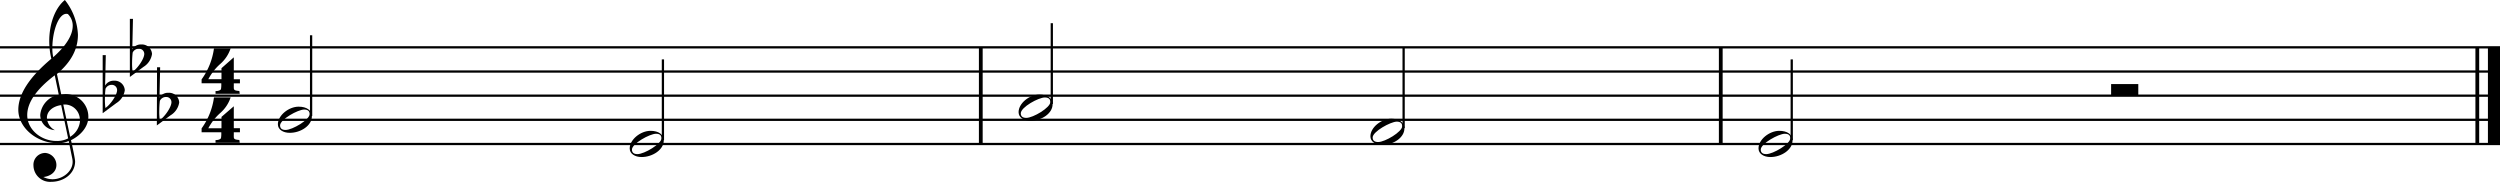 <svg id="Layer_1" data-name="Layer 1" xmlns="http://www.w3.org/2000/svg" viewBox="0 0 513.26 37.31"><line x1="201.36" y1="9.72" x2="201.36" y2="29.56" style="fill:none;stroke:#000;stroke-linejoin:bevel;stroke-width:0.775px"/><line x1="353.28" y1="9.72" x2="353.28" y2="29.56" style="fill:none;stroke:#000;stroke-linejoin:bevel;stroke-width:0.775px"/><line x1="508.6" y1="9.72" x2="508.6" y2="29.56" style="fill:none;stroke:#000;stroke-linejoin:bevel;stroke-width:0.775px"/><line x1="512.02" y1="9.72" x2="512.02" y2="29.56" style="fill:none;stroke:#000;stroke-linejoin:bevel;stroke-width:2.48px"/><path d="M48,17.11v.52A3.53,3.53,0,0,0,48,18c0,.5.18.6,1.14.68l.08.58H44.25l0-.56c.62,0,1-.18,1.12-.4a5.94,5.94,0,0,0,.06-1.2H41.39v-.8a14.09,14.09,0,0,0,2.54-6.38h3.42a7.23,7.23,0,0,1-2.12,3.2,11.11,11.11,0,0,0-2.46,3.14h2.7V14L48,11.77v4.5h1.26v.84Z"/><path d="M48,27.16v.52a3.53,3.53,0,0,0,0,.38c0,.5.18.6,1.14.68l.08.58H44.25l0-.56c.62,0,1-.18,1.12-.4a5.94,5.94,0,0,0,.06-1.2H41.39v-.8A14.1,14.1,0,0,0,43.93,20h3.42a7.27,7.27,0,0,1-2.12,3.19,11.11,11.11,0,0,0-2.46,3.14h2.7V24L48,21.82v4.5h1.26v.84Z"/><line y1="29.56" x2="513.26" y2="29.56" style="fill:none;stroke:#000;stroke-linejoin:bevel;stroke-width:0.465px"/><line y1="24.6" x2="513.26" y2="24.6" style="fill:none;stroke:#000;stroke-linejoin:bevel;stroke-width:0.465px"/><line y1="19.64" x2="513.26" y2="19.64" style="fill:none;stroke:#000;stroke-linejoin:bevel;stroke-width:0.465px"/><line y1="14.68" x2="513.26" y2="14.68" style="fill:none;stroke:#000;stroke-linejoin:bevel;stroke-width:0.465px"/><line y1="9.72" x2="513.26" y2="9.72" style="fill:none;stroke:#000;stroke-linejoin:bevel;stroke-width:0.465px"/><path d="M11.83,29.4c-4.2,0-8.07-3.12-8.07-6.87q0-4.79,6.78-10.47a15.79,15.79,0,0,1-.43-3.61c0-3.51,1.17-6.8,3.21-8.45A12.29,12.29,0,0,1,16,7.12c0,2.92-1.35,5.58-4.31,8.07l.88,4.19.79-.06A4.66,4.66,0,0,1,18.14,24c0,1.93-1.45,3.75-3.57,4.78,0-.14.85,3.79.85,4.35,0,2.48-2.26,4.2-4.92,4.2A3.41,3.41,0,0,1,6.87,34,2.42,2.42,0,0,1,9.31,31.4a2.48,2.48,0,0,1,2.27,2.48c0,1.37-1.15,2.3-2.68,2.46a4.14,4.14,0,0,0,1.88.46c2.14,0,4.13-1.63,4.13-3.57a3.42,3.42,0,0,0-.06-.62l-.75-3.67A4.84,4.84,0,0,1,11.83,29.4Zm-2.2-5.22a3,3,0,0,0,1.63,2.54,3.17,3.17,0,0,1-3-3.11,4.62,4.62,0,0,1,3.81-4.15l-.83-4C7.55,18.27,5.59,21,5.59,23.63c0,2.91,2.77,5.31,6,5.31a5,5,0,0,0,2.4-.53l-1.43-6.83C10.9,21.8,9.63,22.81,9.63,24.18Zm4-21.34c-1.65,0-2.88,3.67-2.88,7a8.07,8.07,0,0,0,.18,1.9c2.68-2.38,4-4.54,4-6.46a3.32,3.32,0,0,0-1-2.4A1.79,1.79,0,0,0,13.68,2.84Zm2.76,21.88a3.12,3.12,0,0,0-2.9-3.26l-.5,0,1.41,6.63A4.24,4.24,0,0,0,16.44,24.72Z"/><path d="M21.08,11.32h.64l-.14,6.25a2,2,0,0,1,1.84-1,2.07,2.07,0,0,1,2.2,1.95,3.71,3.71,0,0,1-1.74,2.65l-2.8,2.07Zm.58,6.91a18.87,18.87,0,0,0-.12,1.94,13.34,13.34,0,0,0,.1,2c1-.66,2.4-2.64,2.4-3.67a1.07,1.07,0,0,0-1.11-1.08A1.38,1.38,0,0,0,21.66,18.23Z"/><path d="M26.66,3.88h.64l-.14,6.25a2,2,0,0,1,1.84-1,2.08,2.08,0,0,1,2.21,1.95,3.73,3.73,0,0,1-1.75,2.65l-2.8,2.07Zm.58,6.91a18.87,18.87,0,0,0-.12,1.94,13.34,13.34,0,0,0,.1,2c1-.66,2.4-2.64,2.4-3.67A1.07,1.07,0,0,0,28.51,10,1.38,1.38,0,0,0,27.24,10.79Z"/><path d="M32.24,13.81h.64l-.14,6.24a2,2,0,0,1,1.84-1,2.09,2.09,0,0,1,2.21,2A3.73,3.73,0,0,1,35,23.68l-2.8,2.07Zm.58,6.9a18.87,18.87,0,0,0-.12,1.94,13.34,13.34,0,0,0,.1,2c1-.66,2.4-2.64,2.4-3.67a1.06,1.06,0,0,0-1.11-1.07A1.37,1.37,0,0,0,32.82,20.71Z"/><line x1="63.87" y1="23.82" x2="63.87" y2="7.24" style="fill:none;stroke:#000;stroke-linejoin:bevel;stroke-width:0.465px"/><path d="M61.31,21.9c1.65,0,2.72.73,2.72,2,0,1.87-2.28,3.37-4.54,3.37-1.35,0-2.44-.65-2.44-1.76C57.05,23.68,59.29,21.9,61.31,21.9ZM57.5,25.75c0,.61.38.93,1.13.93,1.41,0,4.94-2.1,4.94-3.25,0-.62-.37-.94-1.13-.94C61.17,22.49,57.5,24.52,57.5,25.75Z"/><line x1="136.1" y1="28.78" x2="136.1" y2="12.2" style="fill:none;stroke:#000;stroke-linejoin:bevel;stroke-width:0.465px"/><path d="M133.55,26.86c1.64,0,2.72.73,2.72,2,0,1.87-2.29,3.38-4.55,3.38-1.35,0-2.44-.66-2.44-1.77C129.28,28.65,131.52,26.86,133.55,26.86Zm-3.81,3.85c0,.61.38.93,1.13.93,1.41,0,4.94-2.1,4.94-3.25,0-.62-.38-.93-1.13-.93C133.41,27.46,129.74,29.48,129.74,30.71Z"/><line x1="215.94" y1="21.34" x2="215.94" y2="4.76" style="fill:none;stroke:#000;stroke-linejoin:bevel;stroke-width:0.465px"/><path d="M213.38,19.42c1.65,0,2.72.73,2.72,2,0,1.87-2.28,3.37-4.54,3.37-1.35,0-2.44-.65-2.44-1.76C209.12,21.2,211.36,19.42,213.38,19.42Zm-3.81,3.85c0,.61.38.93,1.13.93,1.41,0,4.94-2.1,4.94-3.25,0-.62-.37-.94-1.13-.94C213.24,20,209.57,22,209.57,23.27Z"/><line x1="288.17" y1="26.3" x2="288.17" y2="9.72" style="fill:none;stroke:#000;stroke-linejoin:bevel;stroke-width:0.465px"/><path d="M285.62,24.38c1.64,0,2.71.73,2.71,2,0,1.87-2.28,3.37-4.54,3.37-1.35,0-2.44-.65-2.44-1.76C281.35,26.16,283.59,24.38,285.62,24.38Zm-3.81,3.85c0,.61.38.93,1.13.93,1.41,0,4.94-2.1,4.94-3.25,0-.62-.38-.94-1.13-.94C285.48,25,281.81,27,281.81,28.23Z"/><line x1="367.85" y1="28.78" x2="367.85" y2="12.2" style="fill:none;stroke:#000;stroke-linejoin:bevel;stroke-width:0.465px"/><path d="M365.29,26.86c1.65,0,2.72.73,2.72,2,0,1.87-2.28,3.38-4.54,3.38-1.35,0-2.44-.66-2.44-1.77C361,28.65,363.27,26.86,365.29,26.86Zm-3.8,3.85c0,.61.37.93,1.13.93,1.41,0,4.94-2.1,4.94-3.25,0-.62-.38-.93-1.13-.93C365.16,27.46,361.49,29.48,361.49,30.71Z"/><path d="M433.42,17.26H439v2.38h-5.58Z"/></svg>
